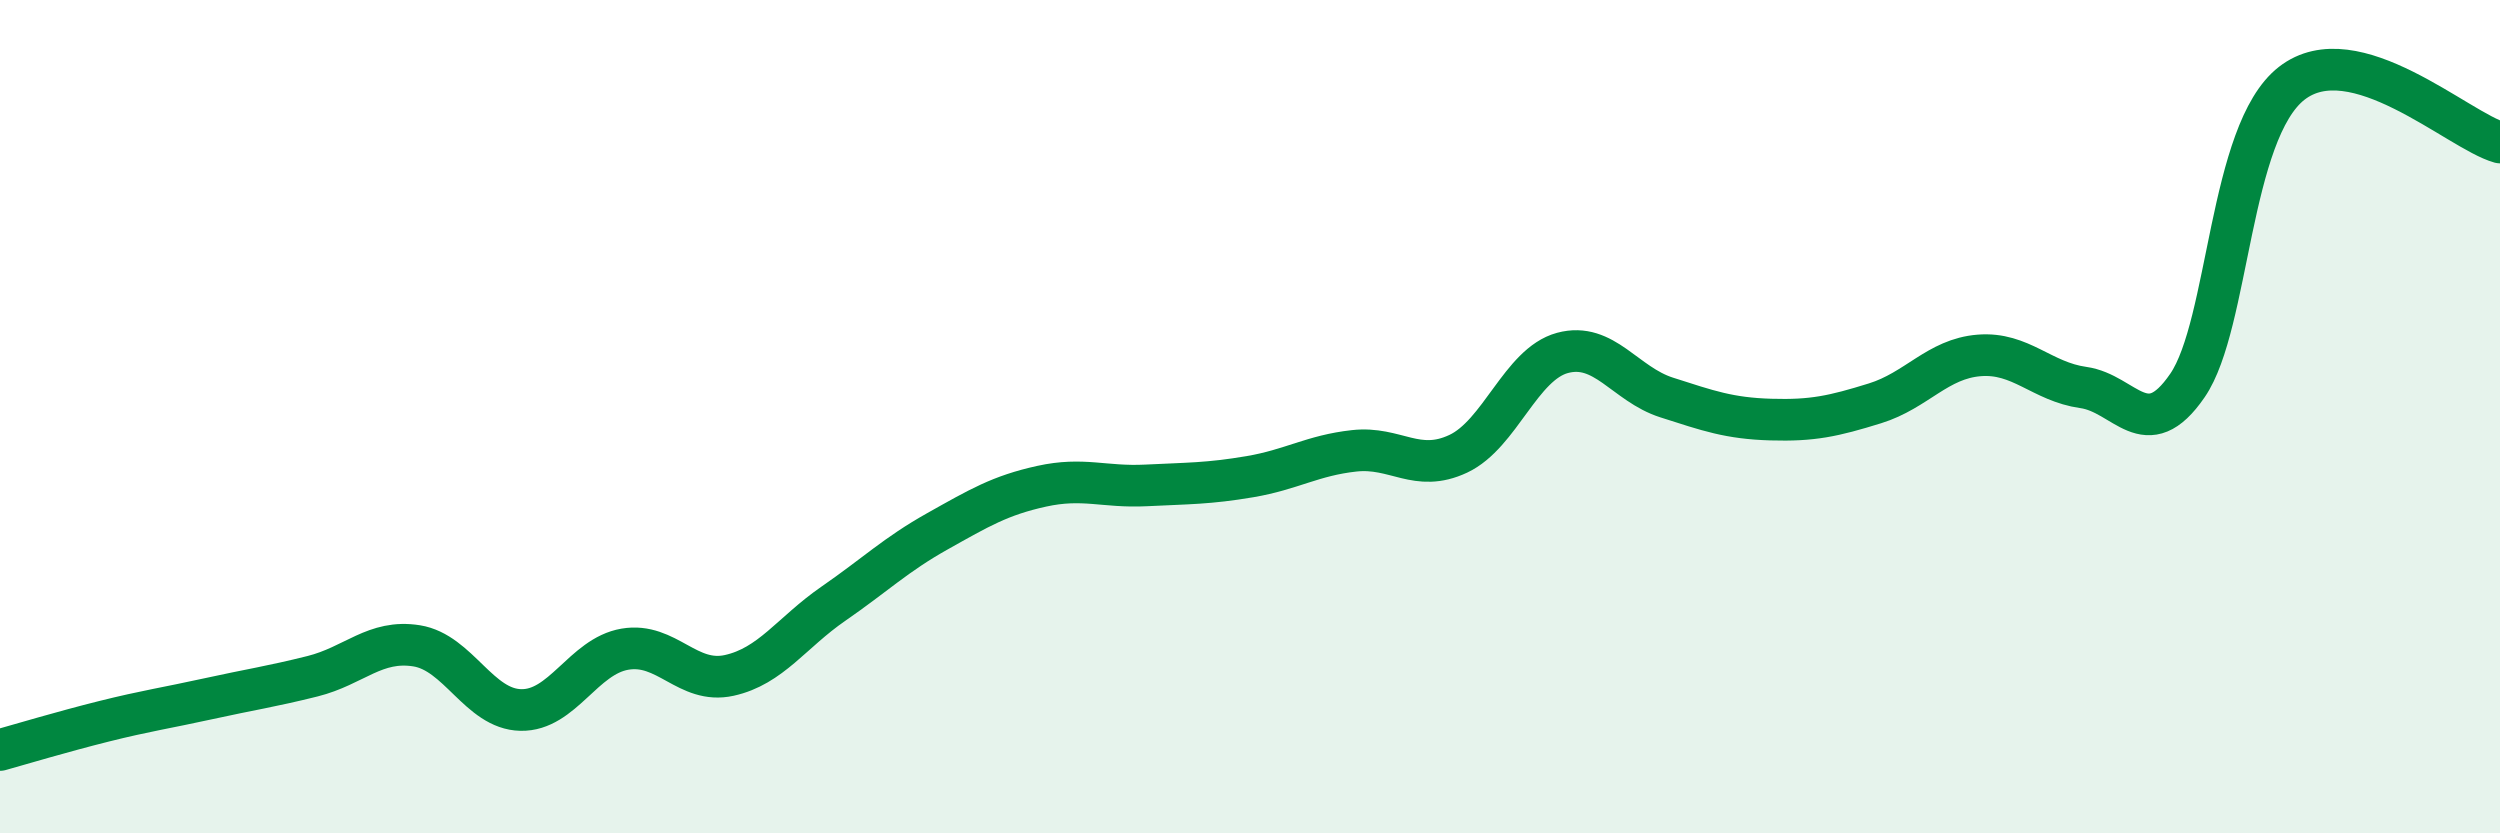 
    <svg width="60" height="20" viewBox="0 0 60 20" xmlns="http://www.w3.org/2000/svg">
      <path
        d="M 0,18 C 0.5,17.86 1.5,17.56 2.5,17.31 C 3.5,17.06 4,16.99 5,16.77 C 6,16.55 6.5,16.48 7.5,16.23 C 8.5,15.98 9,15.34 10,15.5 C 11,15.66 11.5,17.02 12.5,17.04 C 13.5,17.06 14,15.75 15,15.58 C 16,15.41 16.5,16.43 17.5,16.21 C 18.5,15.99 19,15.18 20,14.49 C 21,13.8 21.5,13.31 22.5,12.75 C 23.5,12.19 24,11.89 25,11.67 C 26,11.45 26.5,11.7 27.5,11.65 C 28.5,11.6 29,11.61 30,11.44 C 31,11.27 31.5,10.93 32.5,10.82 C 33.5,10.71 34,11.36 35,10.89 C 36,10.42 36.5,8.74 37.5,8.47 C 38.5,8.2 39,9.22 40,9.54 C 41,9.86 41.5,10.04 42.5,10.07 C 43.5,10.1 44,9.99 45,9.68 C 46,9.37 46.5,8.61 47.5,8.53 C 48.5,8.45 49,9.16 50,9.3 C 51,9.44 51.5,10.71 52.5,9.25 C 53.5,7.79 53.5,3.17 55,2 C 56.5,0.83 59,3.14 60,3.42L60 20L0 20Z"
        fill="#008740"
        opacity="0.1"
        stroke-linecap="round"
        stroke-linejoin="round"
      />
      <path
        d="M 0,18 C 0.5,17.86 1.5,17.56 2.5,17.31 C 3.5,17.06 4,16.99 5,16.77 C 6,16.55 6.5,16.48 7.5,16.23 C 8.5,15.98 9,15.34 10,15.5 C 11,15.66 11.5,17.02 12.5,17.04 C 13.5,17.06 14,15.75 15,15.58 C 16,15.41 16.5,16.43 17.5,16.21 C 18.5,15.99 19,15.18 20,14.49 C 21,13.8 21.5,13.31 22.5,12.75 C 23.5,12.19 24,11.89 25,11.67 C 26,11.45 26.5,11.7 27.5,11.65 C 28.5,11.6 29,11.61 30,11.44 C 31,11.27 31.5,10.93 32.5,10.82 C 33.5,10.71 34,11.36 35,10.89 C 36,10.42 36.5,8.74 37.5,8.47 C 38.5,8.2 39,9.22 40,9.54 C 41,9.86 41.5,10.04 42.5,10.07 C 43.5,10.1 44,9.99 45,9.68 C 46,9.37 46.5,8.61 47.5,8.53 C 48.5,8.45 49,9.16 50,9.3 C 51,9.44 51.5,10.71 52.5,9.25 C 53.5,7.79 53.5,3.17 55,2 C 56.5,0.83 59,3.14 60,3.42"
        stroke="#008740"
        stroke-width="1"
        fill="none"
        stroke-linecap="round"
        stroke-linejoin="round"
      />
    </svg>
  